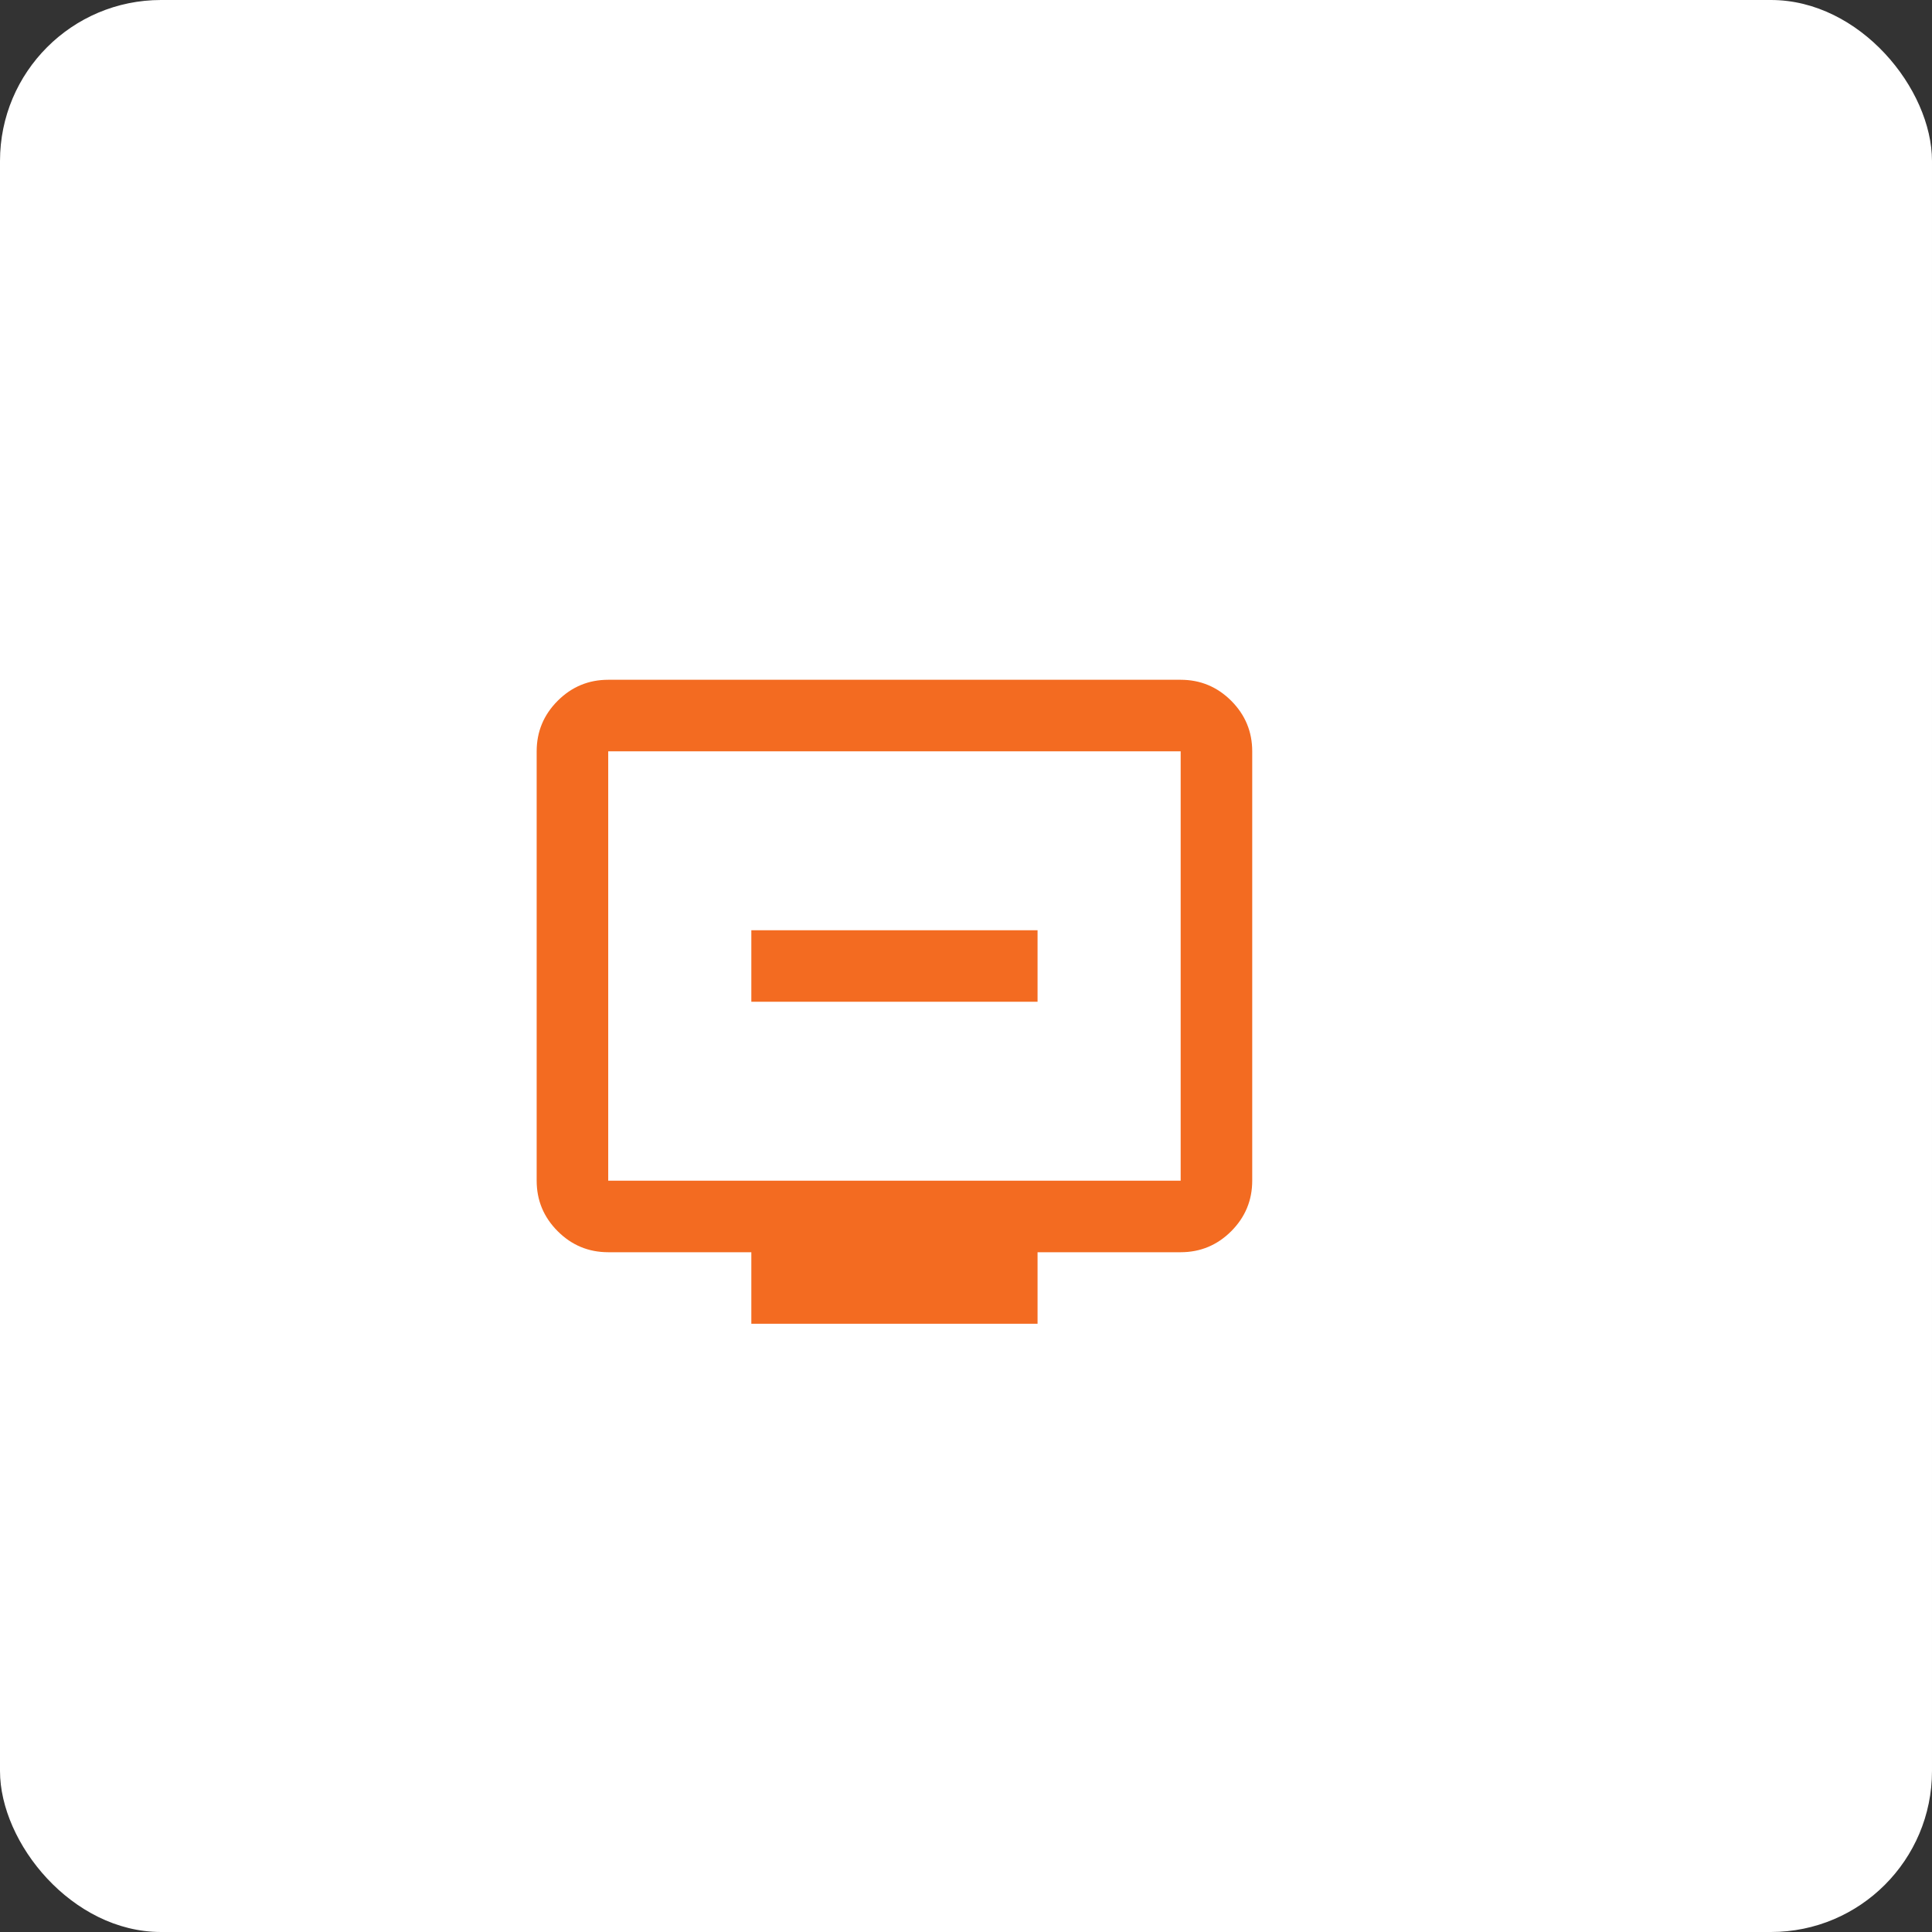 <svg width="54" height="54" viewBox="0 0 54 54" fill="none" xmlns="http://www.w3.org/2000/svg">
<rect x="0" y="0" width="54" height="54" fill="#333333" stroke="none"/>
<rect width="54" height="54" rx="4.5" fill="white"/>
<path d="M21 28H29V26H21V28ZM21 37V35H17C16.45 35 15.979 34.804 15.588 34.413C15.196 34.021 15 33.55 15 33V21C15 20.45 15.196 19.979 15.588 19.587C15.979 19.196 16.45 19 17 19H33C33.55 19 34.021 19.196 34.413 19.587C34.804 19.979 35 20.45 35 21V33C35 33.55 34.804 34.021 34.413 34.413C34.021 34.804 33.55 35 33 35H29V37H21ZM17 33H33V21H17V33Z" fill="#F36B21"/>
</svg>
